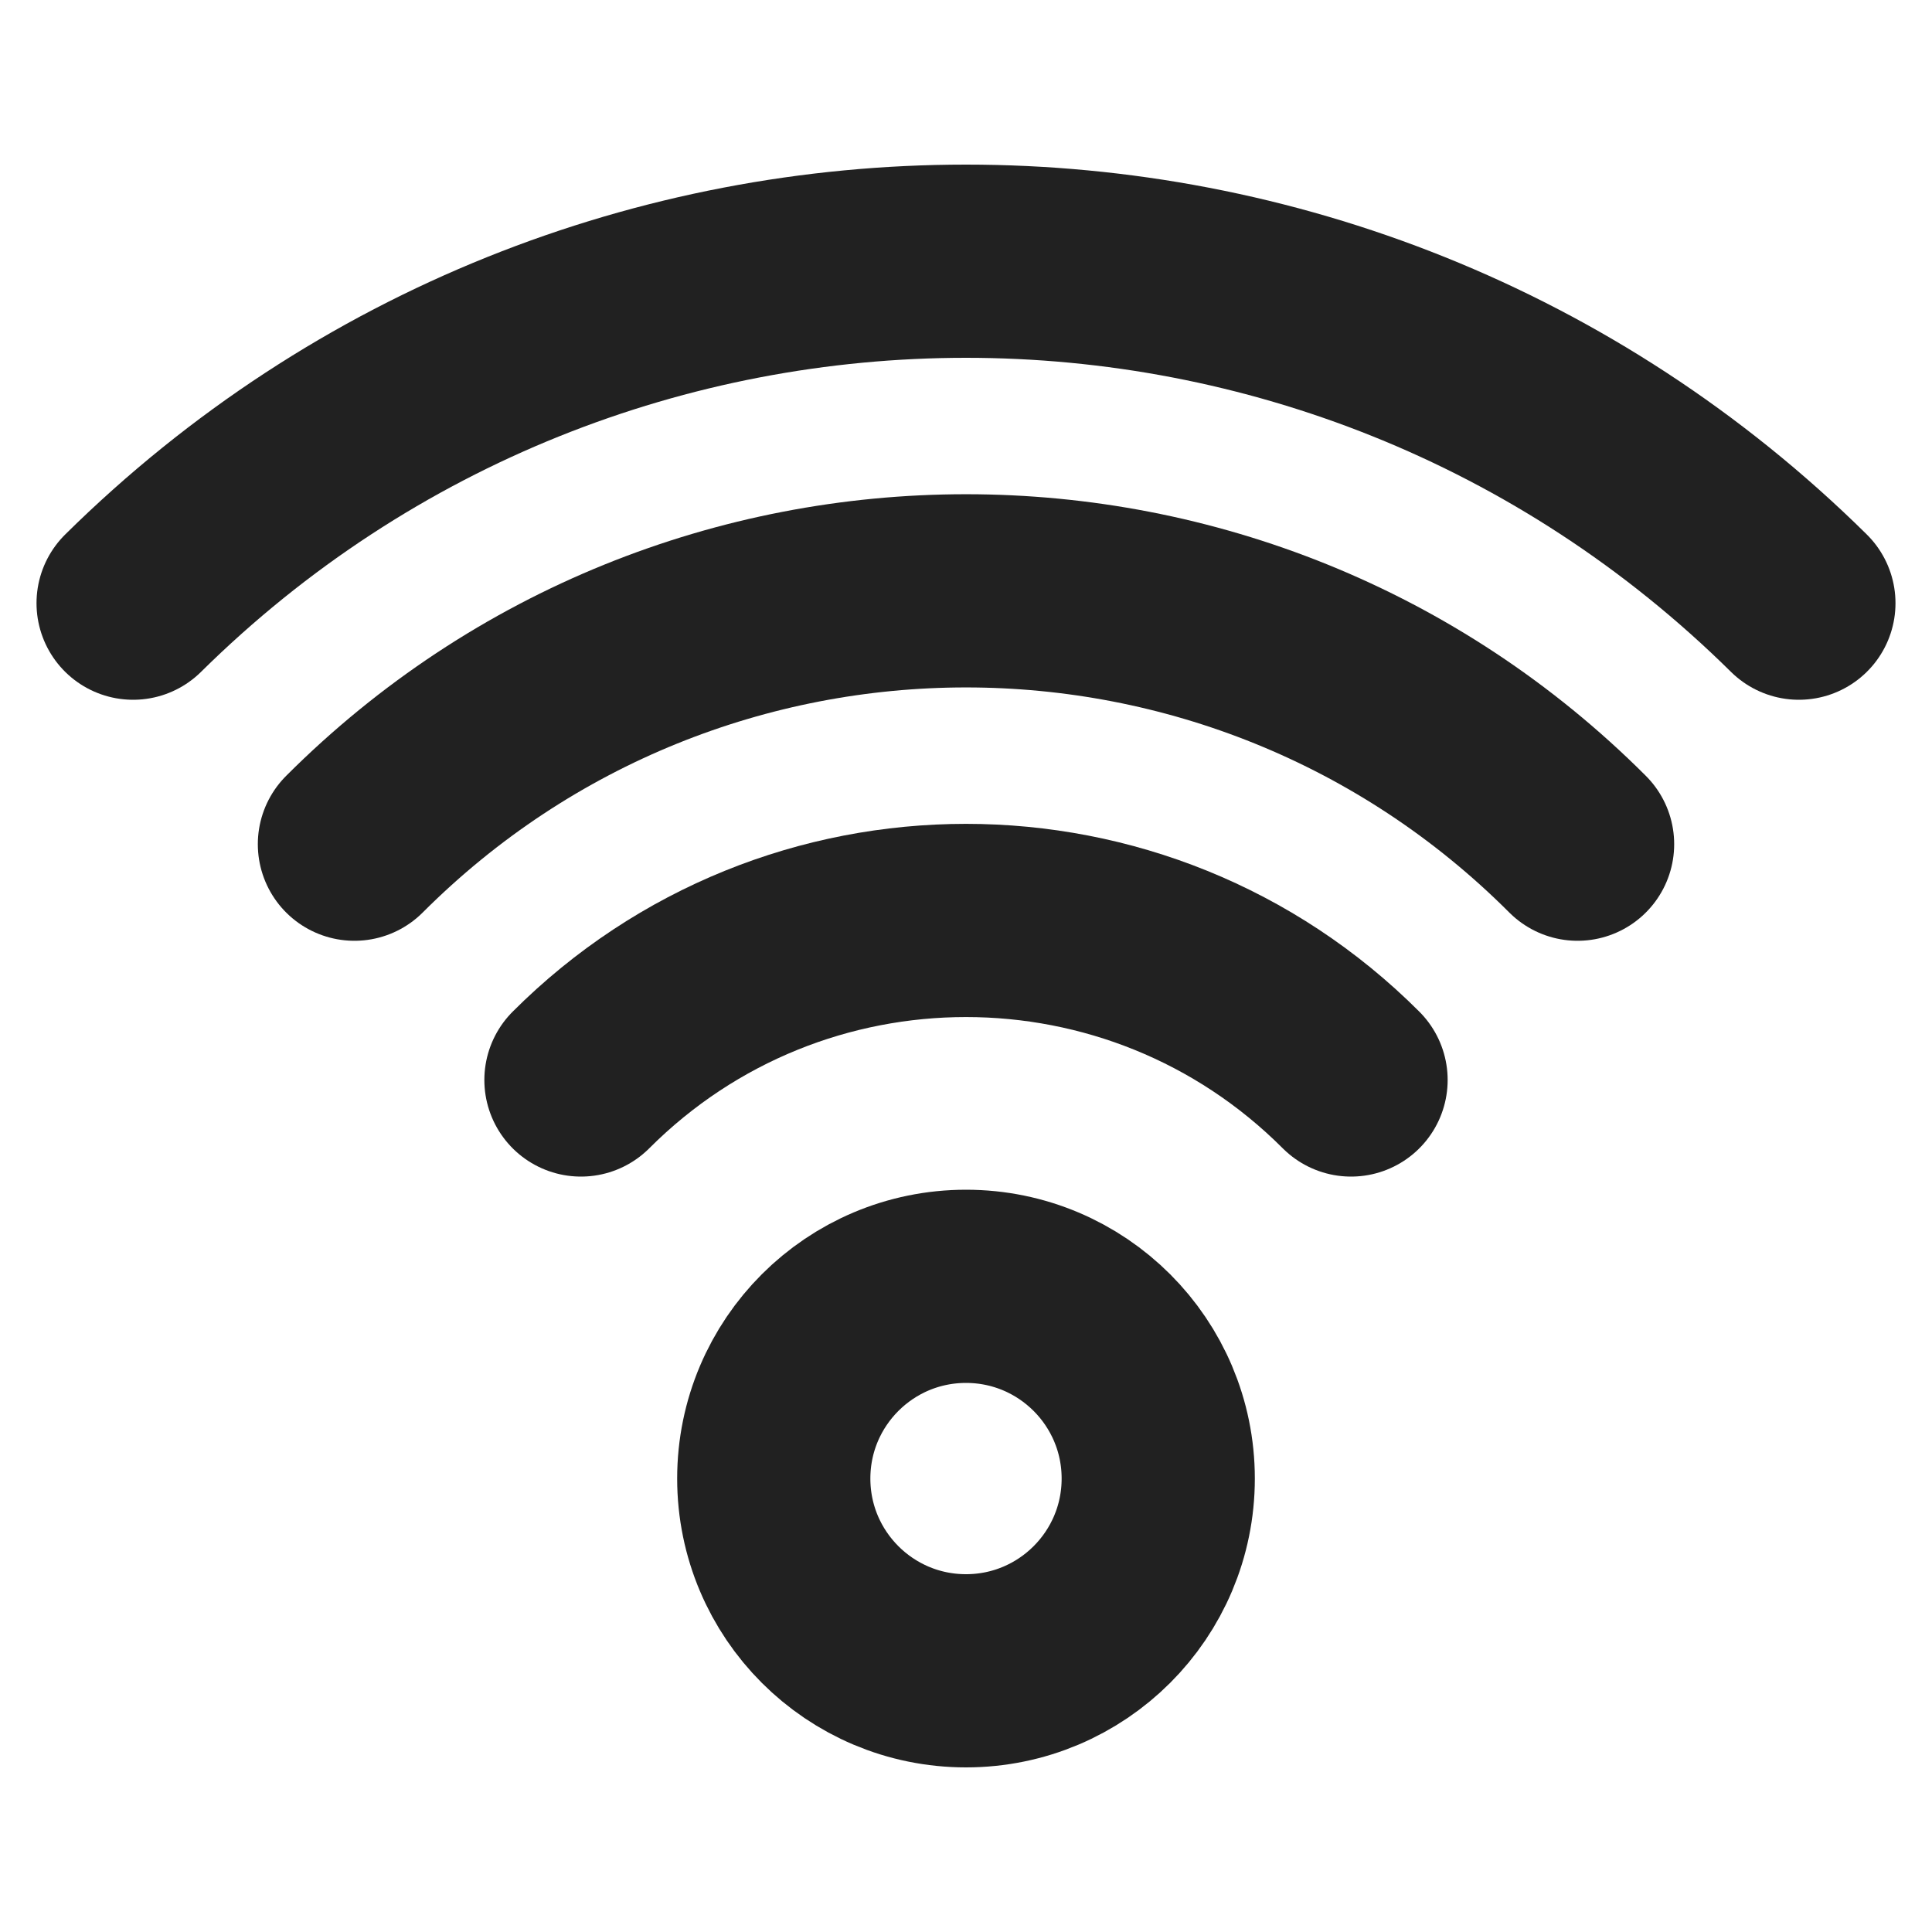 <svg width="20" height="20" viewBox="0 0 20 20" fill="none" xmlns="http://www.w3.org/2000/svg">
<path d="M10 17.296C11.099 17.296 11.99 16.405 11.99 15.306C11.99 14.207 11.099 13.316 10 13.316C8.901 13.316 8.01 14.207 8.01 15.306C8.01 16.405 8.901 17.296 10 17.296Z" stroke="#212121" stroke-width="2" stroke-linecap="round" stroke-linejoin="round"/>
<path d="M6.014 11.18C8.215 8.978 11.785 8.978 13.986 11.18" stroke="#212121" stroke-width="2" stroke-linecap="round" stroke-linejoin="round"/>
<path d="M3.669 8.739C7.166 5.242 12.835 5.242 16.331 8.739" stroke="#212121" stroke-width="2" stroke-linecap="round" stroke-linejoin="round"/>
<path d="M1.378 6.244C6.156 1.524 13.844 1.524 18.622 6.244" stroke="#212121" stroke-width="2" stroke-linecap="round" stroke-linejoin="round"/>
</svg>

